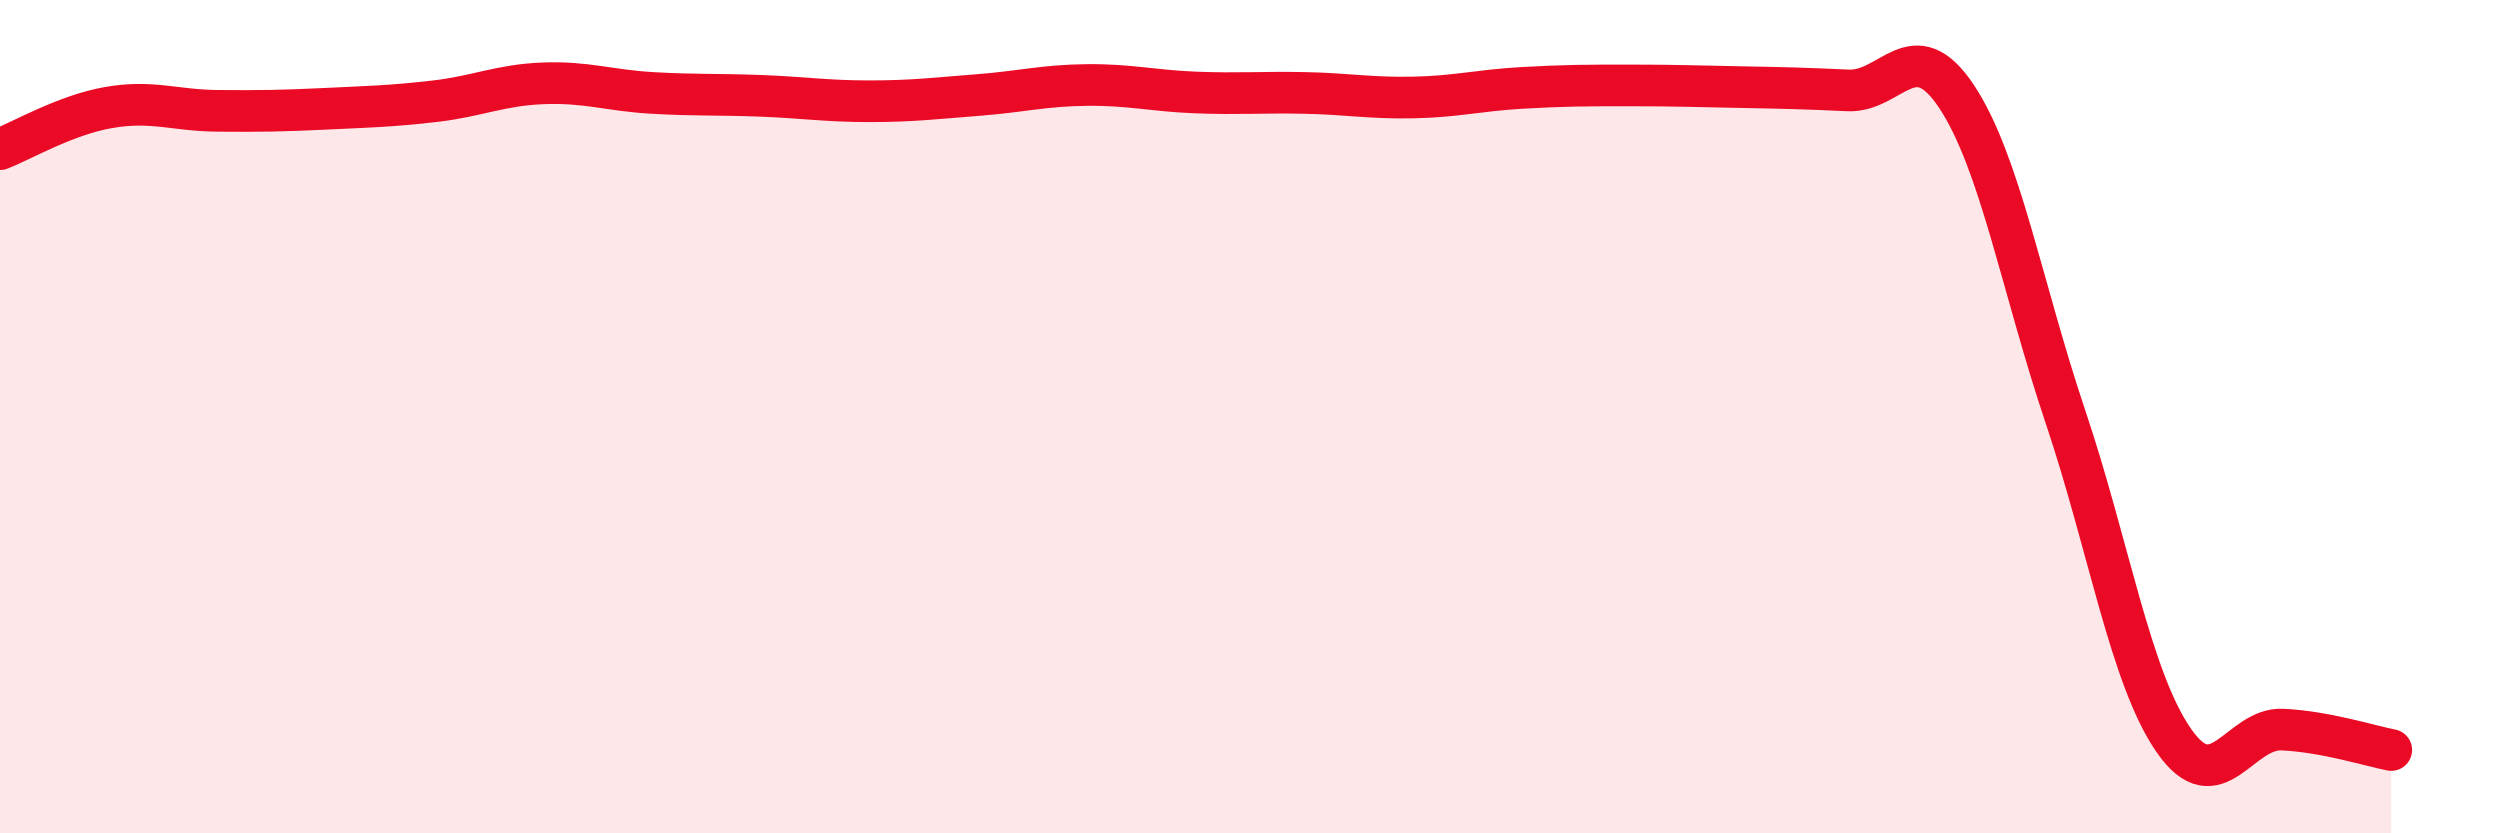 
    <svg width="60" height="20" viewBox="0 0 60 20" xmlns="http://www.w3.org/2000/svg">
      <path
        d="M 0,3.58 C 0.52,3.38 1.57,2.76 2.61,2.58 C 3.65,2.4 4.18,2.65 5.22,2.66 C 6.26,2.67 6.79,2.66 7.83,2.61 C 8.87,2.56 9.39,2.55 10.43,2.43 C 11.47,2.31 12,2.04 13.04,2 C 14.08,1.96 14.61,2.17 15.65,2.23 C 16.69,2.29 17.22,2.26 18.26,2.3 C 19.3,2.34 19.83,2.43 20.87,2.43 C 21.91,2.43 22.44,2.36 23.48,2.28 C 24.52,2.2 25.05,2.05 26.09,2.04 C 27.13,2.03 27.66,2.18 28.7,2.22 C 29.74,2.26 30.26,2.21 31.3,2.23 C 32.34,2.25 32.87,2.36 33.91,2.34 C 34.95,2.32 35.48,2.17 36.52,2.11 C 37.56,2.05 38.09,2.05 39.13,2.05 C 40.17,2.05 40.7,2.07 41.74,2.09 C 42.78,2.11 43.31,2.12 44.35,2.17 C 45.39,2.22 45.92,0.75 46.96,2.32 C 48,3.89 48.53,6.91 49.57,10 C 50.61,13.09 51.13,16.27 52.17,17.77 C 53.21,19.27 53.74,17.46 54.78,17.51 C 55.82,17.56 56.87,17.9 57.39,18L57.39 20L0 20Z"
        fill="#EB0A25"
        opacity="0.1"
        stroke-linecap="round"
        stroke-linejoin="round"
      />
      <path
        d="M 0,3.58 C 0.52,3.38 1.57,2.76 2.61,2.58 C 3.65,2.4 4.18,2.65 5.22,2.66 C 6.26,2.67 6.79,2.66 7.83,2.61 C 8.87,2.56 9.39,2.55 10.43,2.43 C 11.47,2.31 12,2.04 13.04,2 C 14.08,1.96 14.61,2.17 15.65,2.23 C 16.69,2.29 17.22,2.26 18.26,2.3 C 19.3,2.34 19.83,2.43 20.87,2.43 C 21.91,2.43 22.44,2.36 23.48,2.28 C 24.52,2.2 25.05,2.05 26.09,2.04 C 27.13,2.03 27.66,2.18 28.7,2.22 C 29.74,2.26 30.26,2.21 31.3,2.23 C 32.34,2.25 32.87,2.36 33.91,2.34 C 34.95,2.32 35.48,2.17 36.52,2.11 C 37.56,2.05 38.09,2.05 39.13,2.05 C 40.17,2.05 40.7,2.07 41.74,2.09 C 42.78,2.11 43.31,2.12 44.35,2.17 C 45.39,2.22 45.92,0.75 46.96,2.32 C 48,3.89 48.53,6.91 49.57,10 C 50.61,13.09 51.13,16.27 52.17,17.77 C 53.21,19.27 53.74,17.46 54.78,17.51 C 55.82,17.56 56.87,17.9 57.39,18"
        stroke="#EB0A25"
        stroke-width="1"
        fill="none"
        stroke-linecap="round"
        stroke-linejoin="round"
      />
    </svg>
  